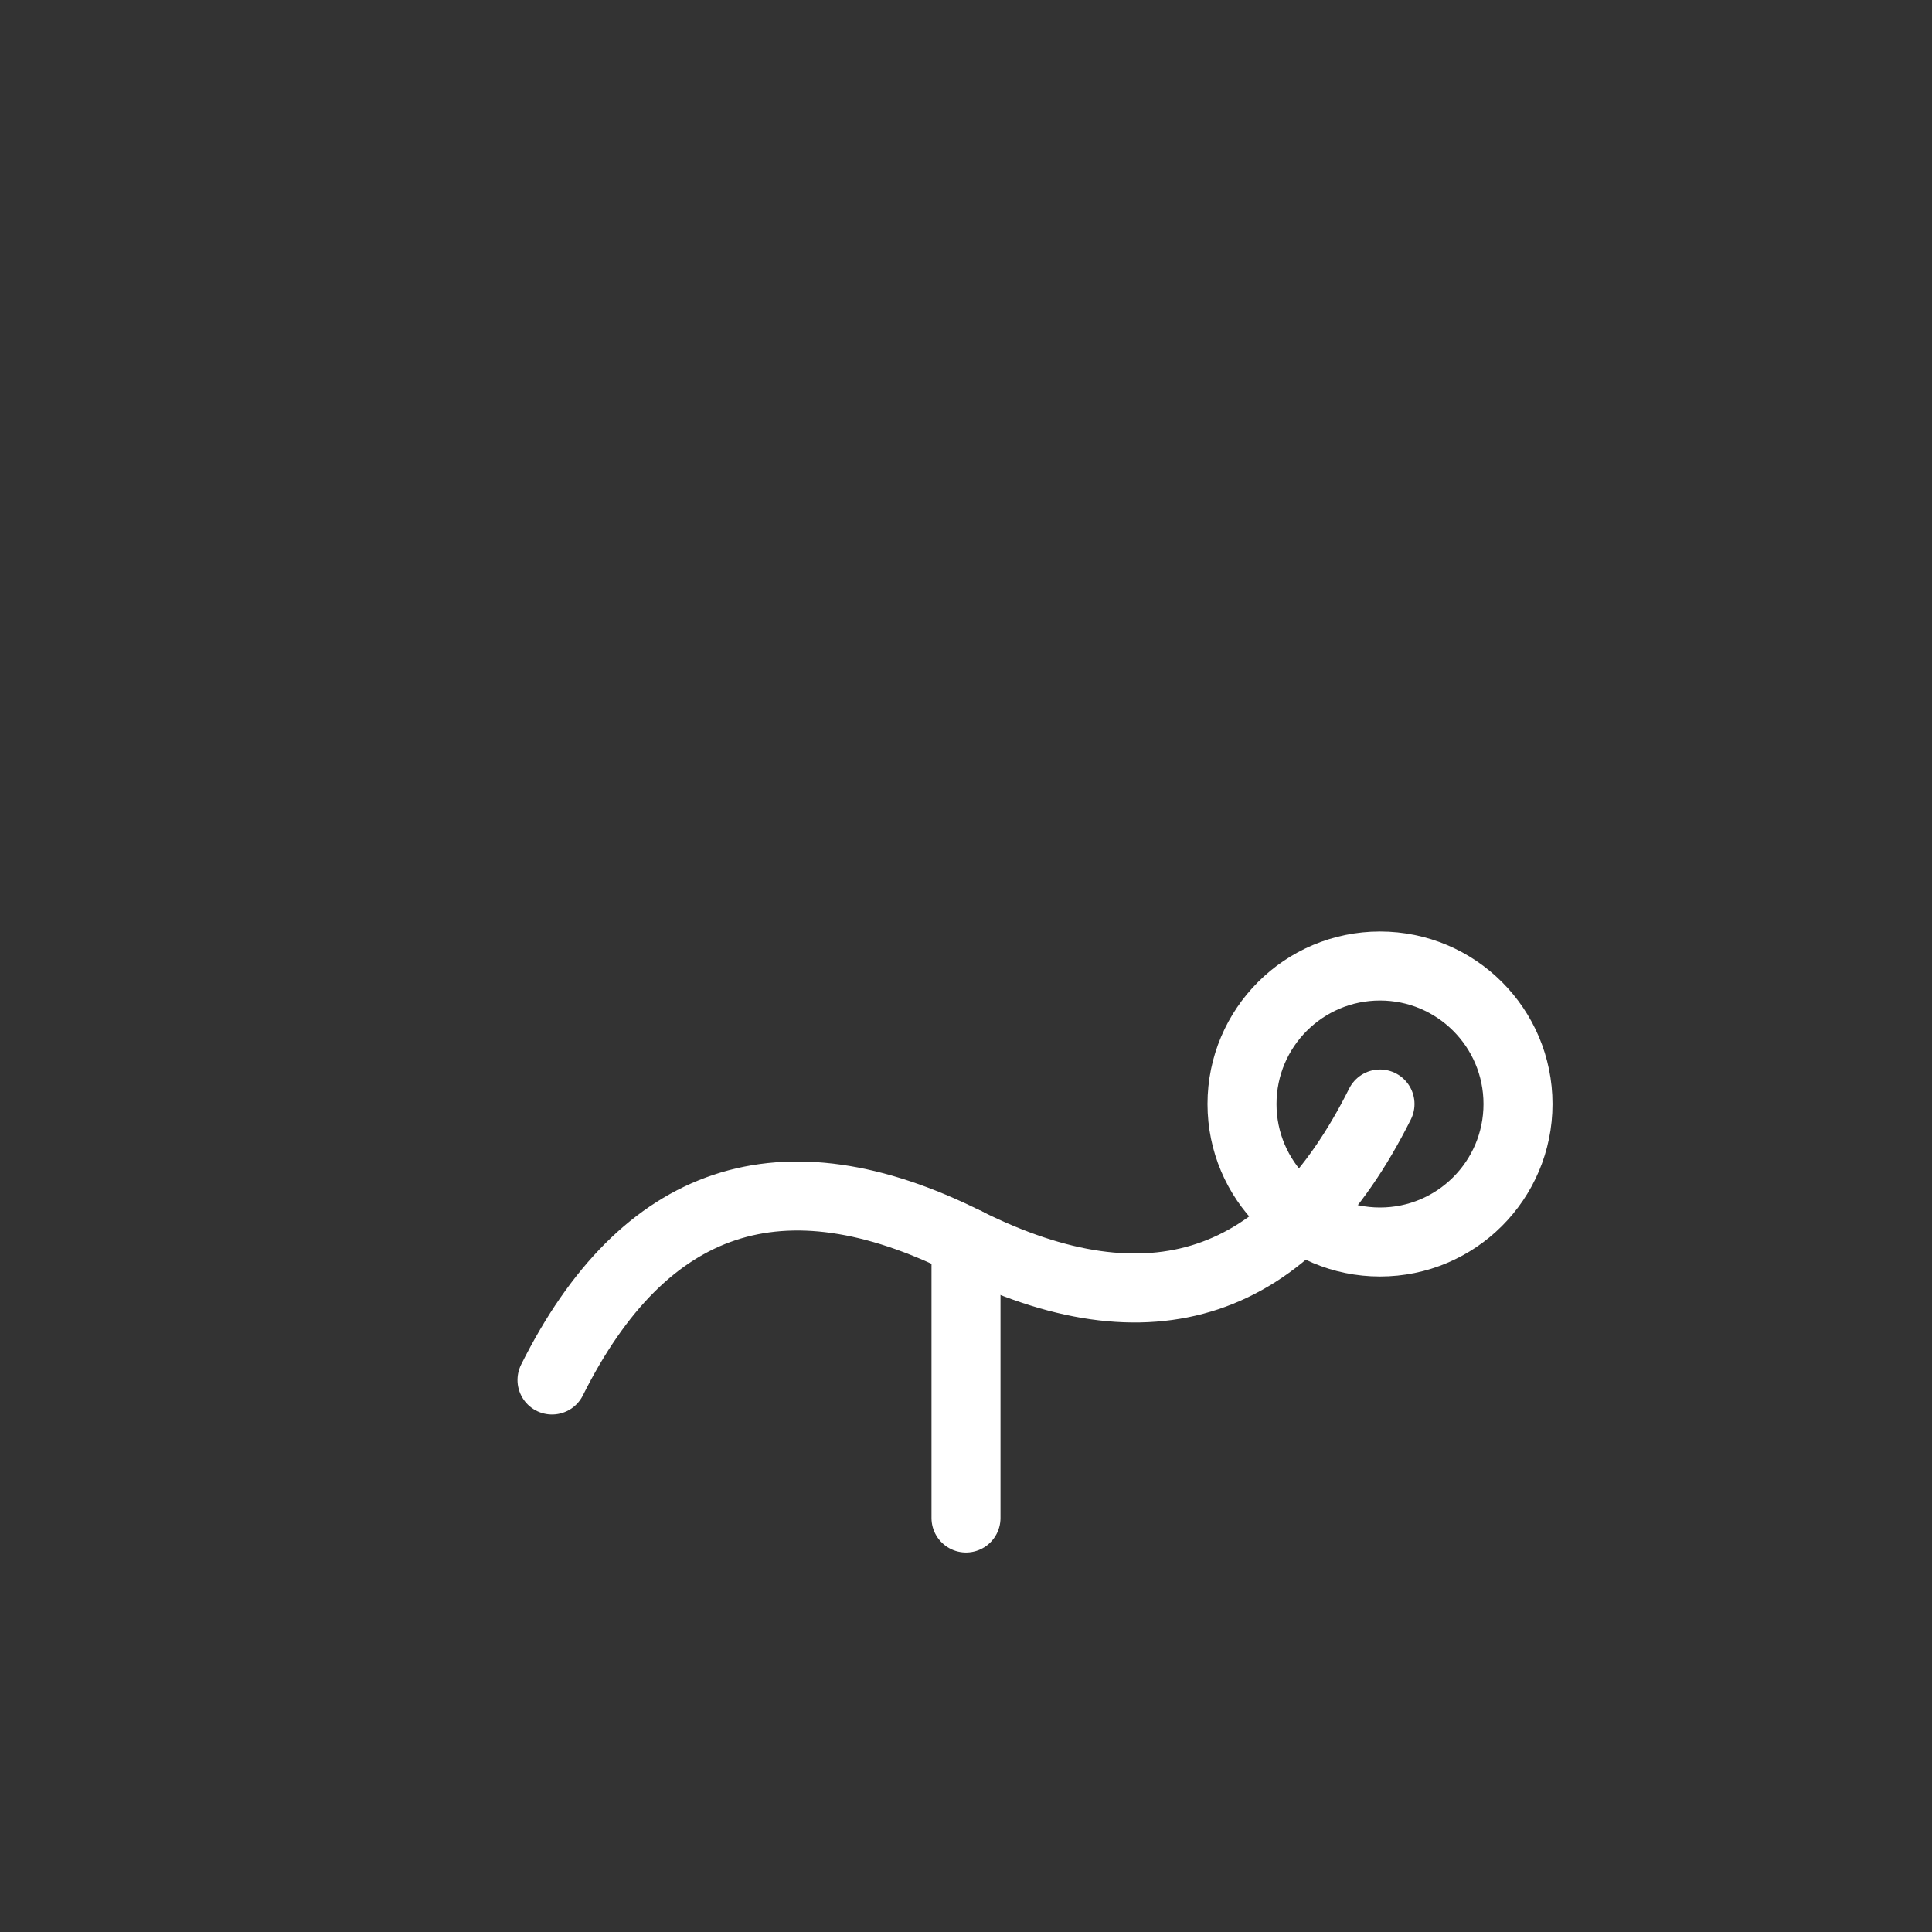 <?xml version="1.0" encoding="UTF-8"?>
<svg width="56" height="56" viewBox="0 0 56 56" fill="none" xmlns="http://www.w3.org/2000/svg">
  <rect x="0" y="0" width="56" height="56" fill="#333333" stroke="none"/>
  <!-- Flexed bicep/arm for strength -->
  <path d="M16 40 Q20 32 28 36 Q36 40 40 32" stroke="white" stroke-width="2" fill="none" stroke-linecap="round"/>
  <circle cx="40" cy="32" r="4" stroke="white" stroke-width="2" fill="none"/>
  <line x1="28" y1="36" x2="28" y2="44" stroke="white" stroke-width="2" stroke-linecap="round"/>
</svg>
